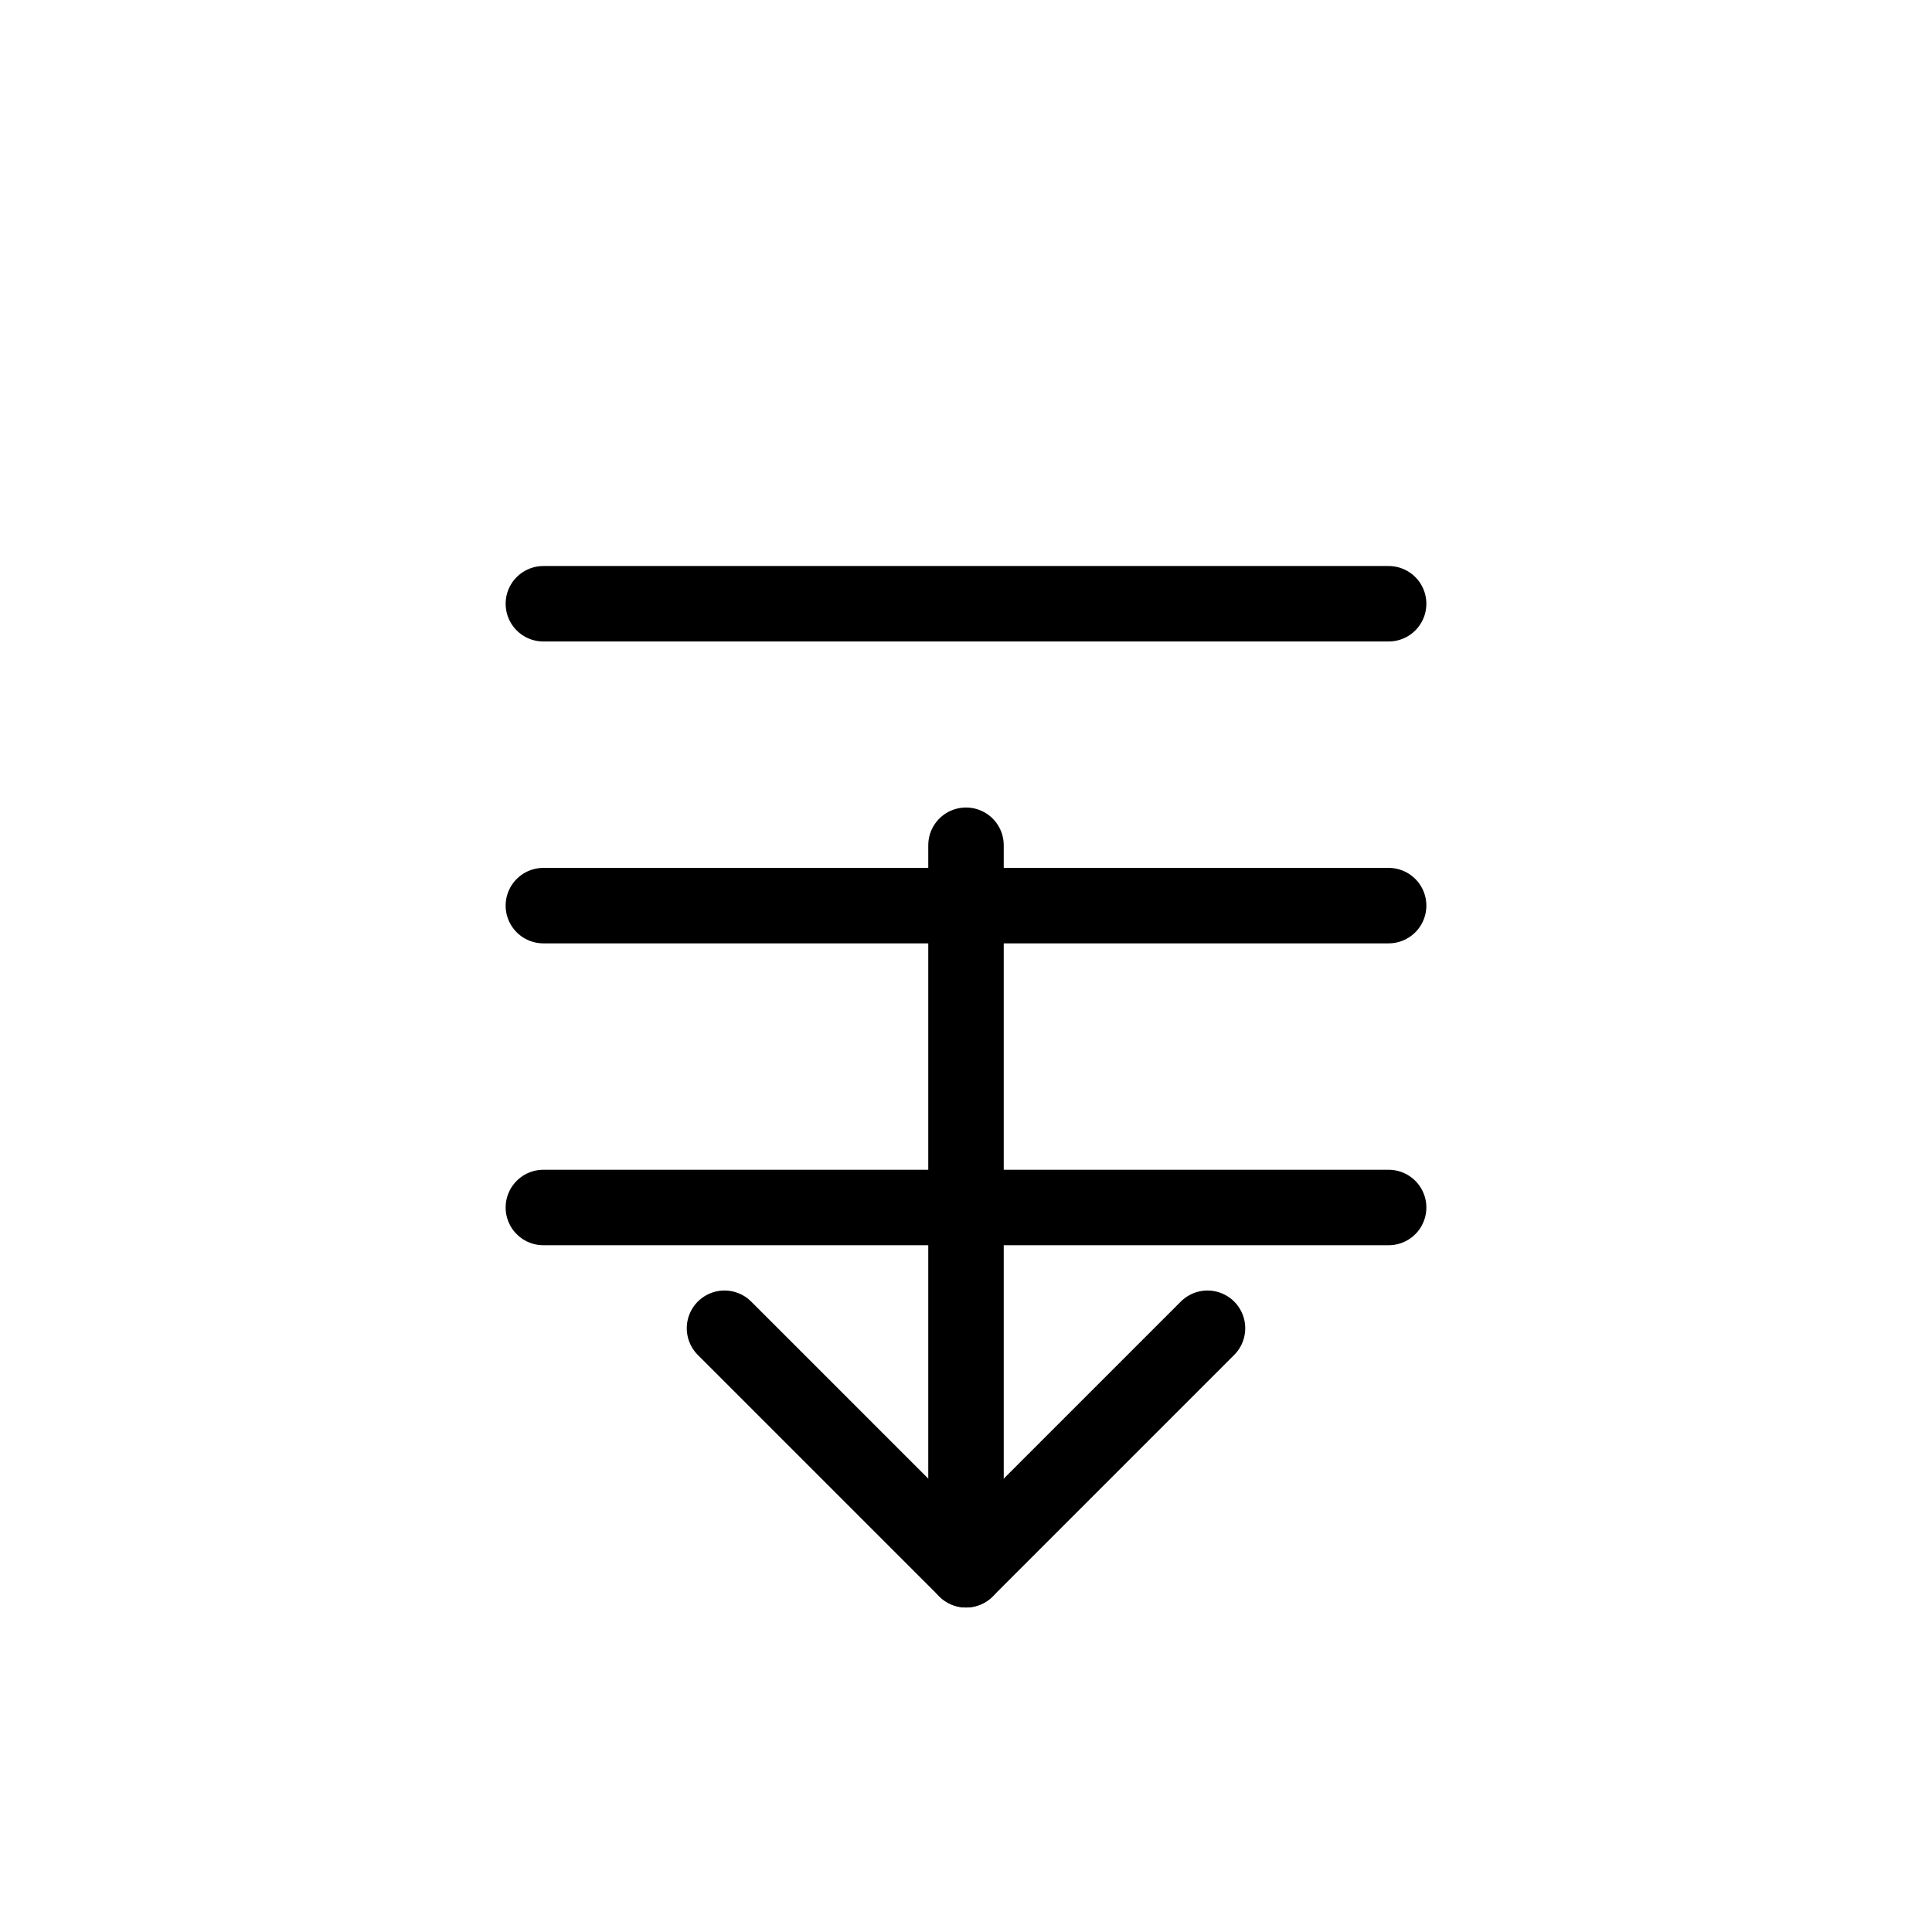 <svg width="80" height="80" viewBox="0 0 64 64" fill="none" role="img" aria-labelledby="title" xmlns="http://www.w3.org/2000/svg">
  <title id="title">Reduces Wrinkles Icon</title>
  <g stroke="currentColor" stroke-width="2.5" stroke-linecap="round" stroke-linejoin="round">
    <!-- Trois lignes (rides) -->
    <path d="M18 20h28"></path>
    <path d="M18 30h28"></path>
    <path d="M18 40h28"></path>
    <!-- Flèche vers le bas = réduction (plus grande) -->
    <path d="M32 52V28"></path>
    <path d="M24 44l8 8 8-8"></path>
  </g>
</svg>
